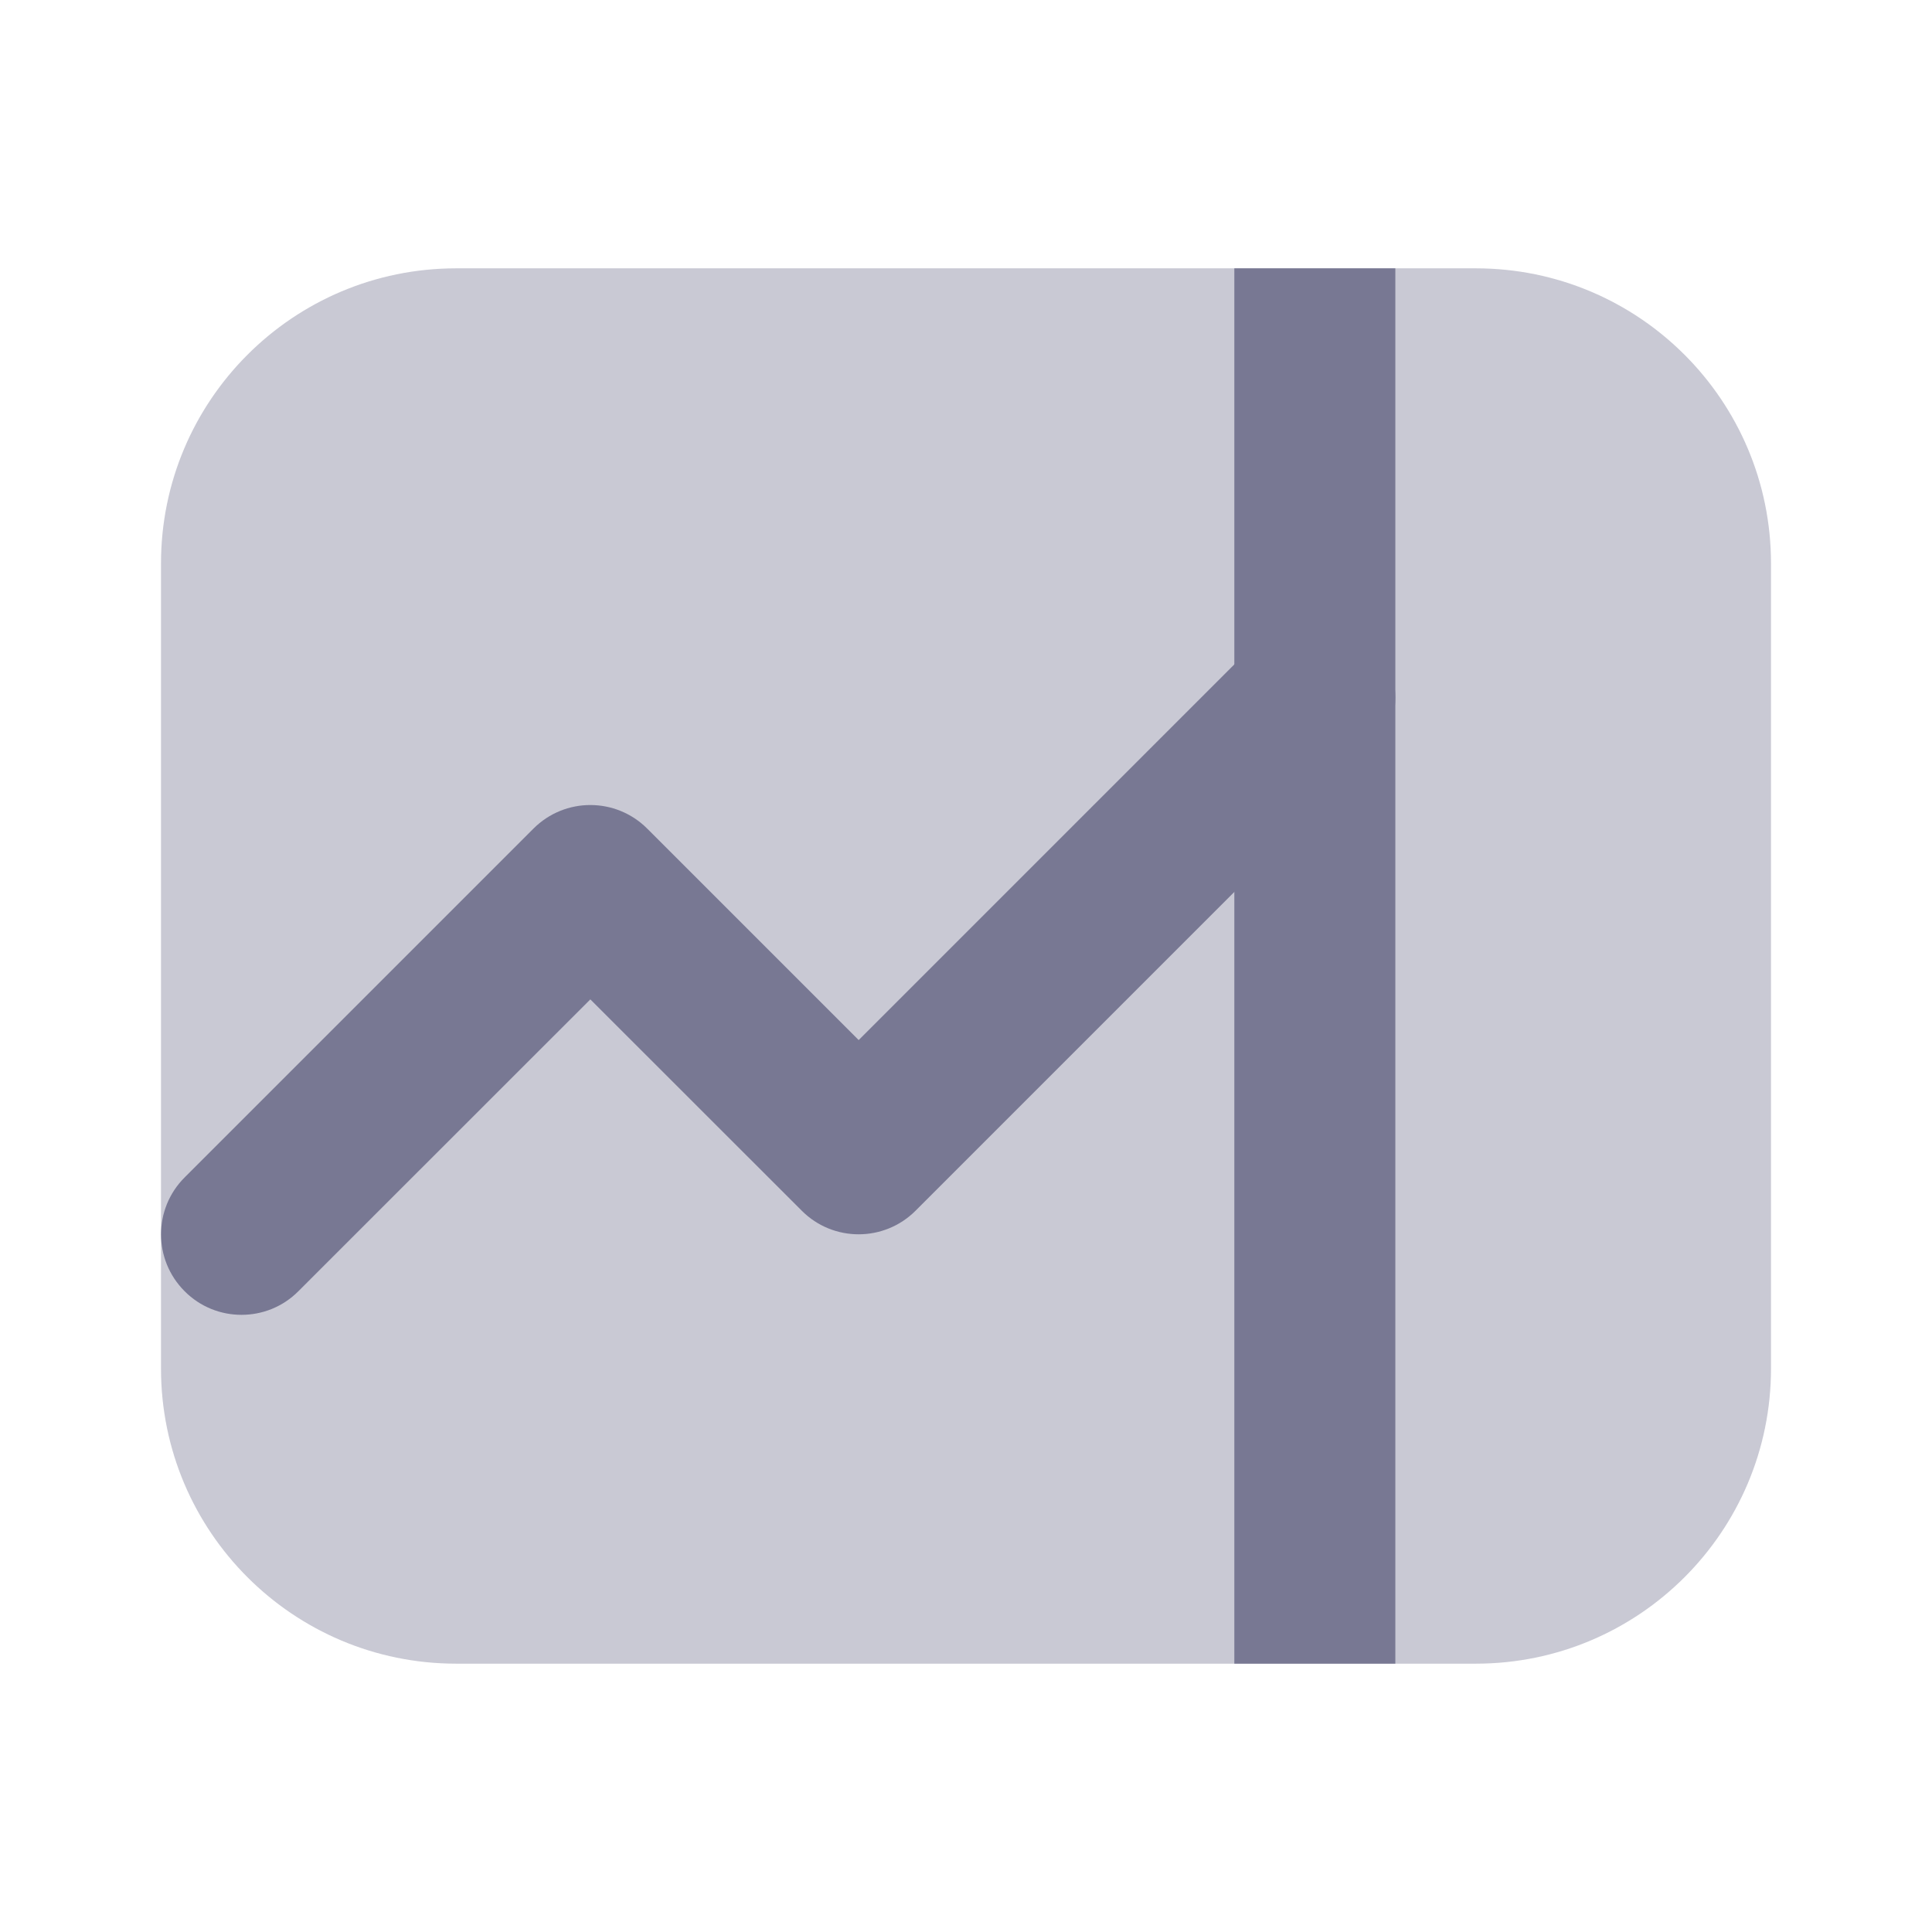 <svg xmlns="http://www.w3.org/2000/svg" width="18" height="18" viewBox="0 0 18 18"><title>chart-stock-price</title><g fill="#787893"><path opacity="0.4" d="M13.75 2.5H4.25C2.731 2.5 1.5 3.731 1.5 5.25V12.75C1.5 14.269 2.731 15.5 4.25 15.5H13.75C15.269 15.5 16.5 14.269 16.5 12.75V5.25C16.5 3.731 15.269 2.5 13.75 2.5Z"></path> <path d="M13 2.5H11.5V15.5H13V2.5Z"></path> <path d="M2.25 12.25C2.058 12.25 1.866 12.177 1.72 12.03C1.427 11.737 1.427 11.263 1.72 10.97L4.97 7.72C5.263 7.427 5.737 7.427 6.03 7.72L8 9.69L11.72 5.97C12.013 5.677 12.487 5.677 12.78 5.97C13.073 6.263 13.073 6.737 12.78 7.03L8.53 11.28C8.237 11.573 7.762 11.573 7.47 11.28L5.5 9.311L2.78 12.03C2.634 12.177 2.442 12.25 2.25 12.25Z"></path></g></svg>
